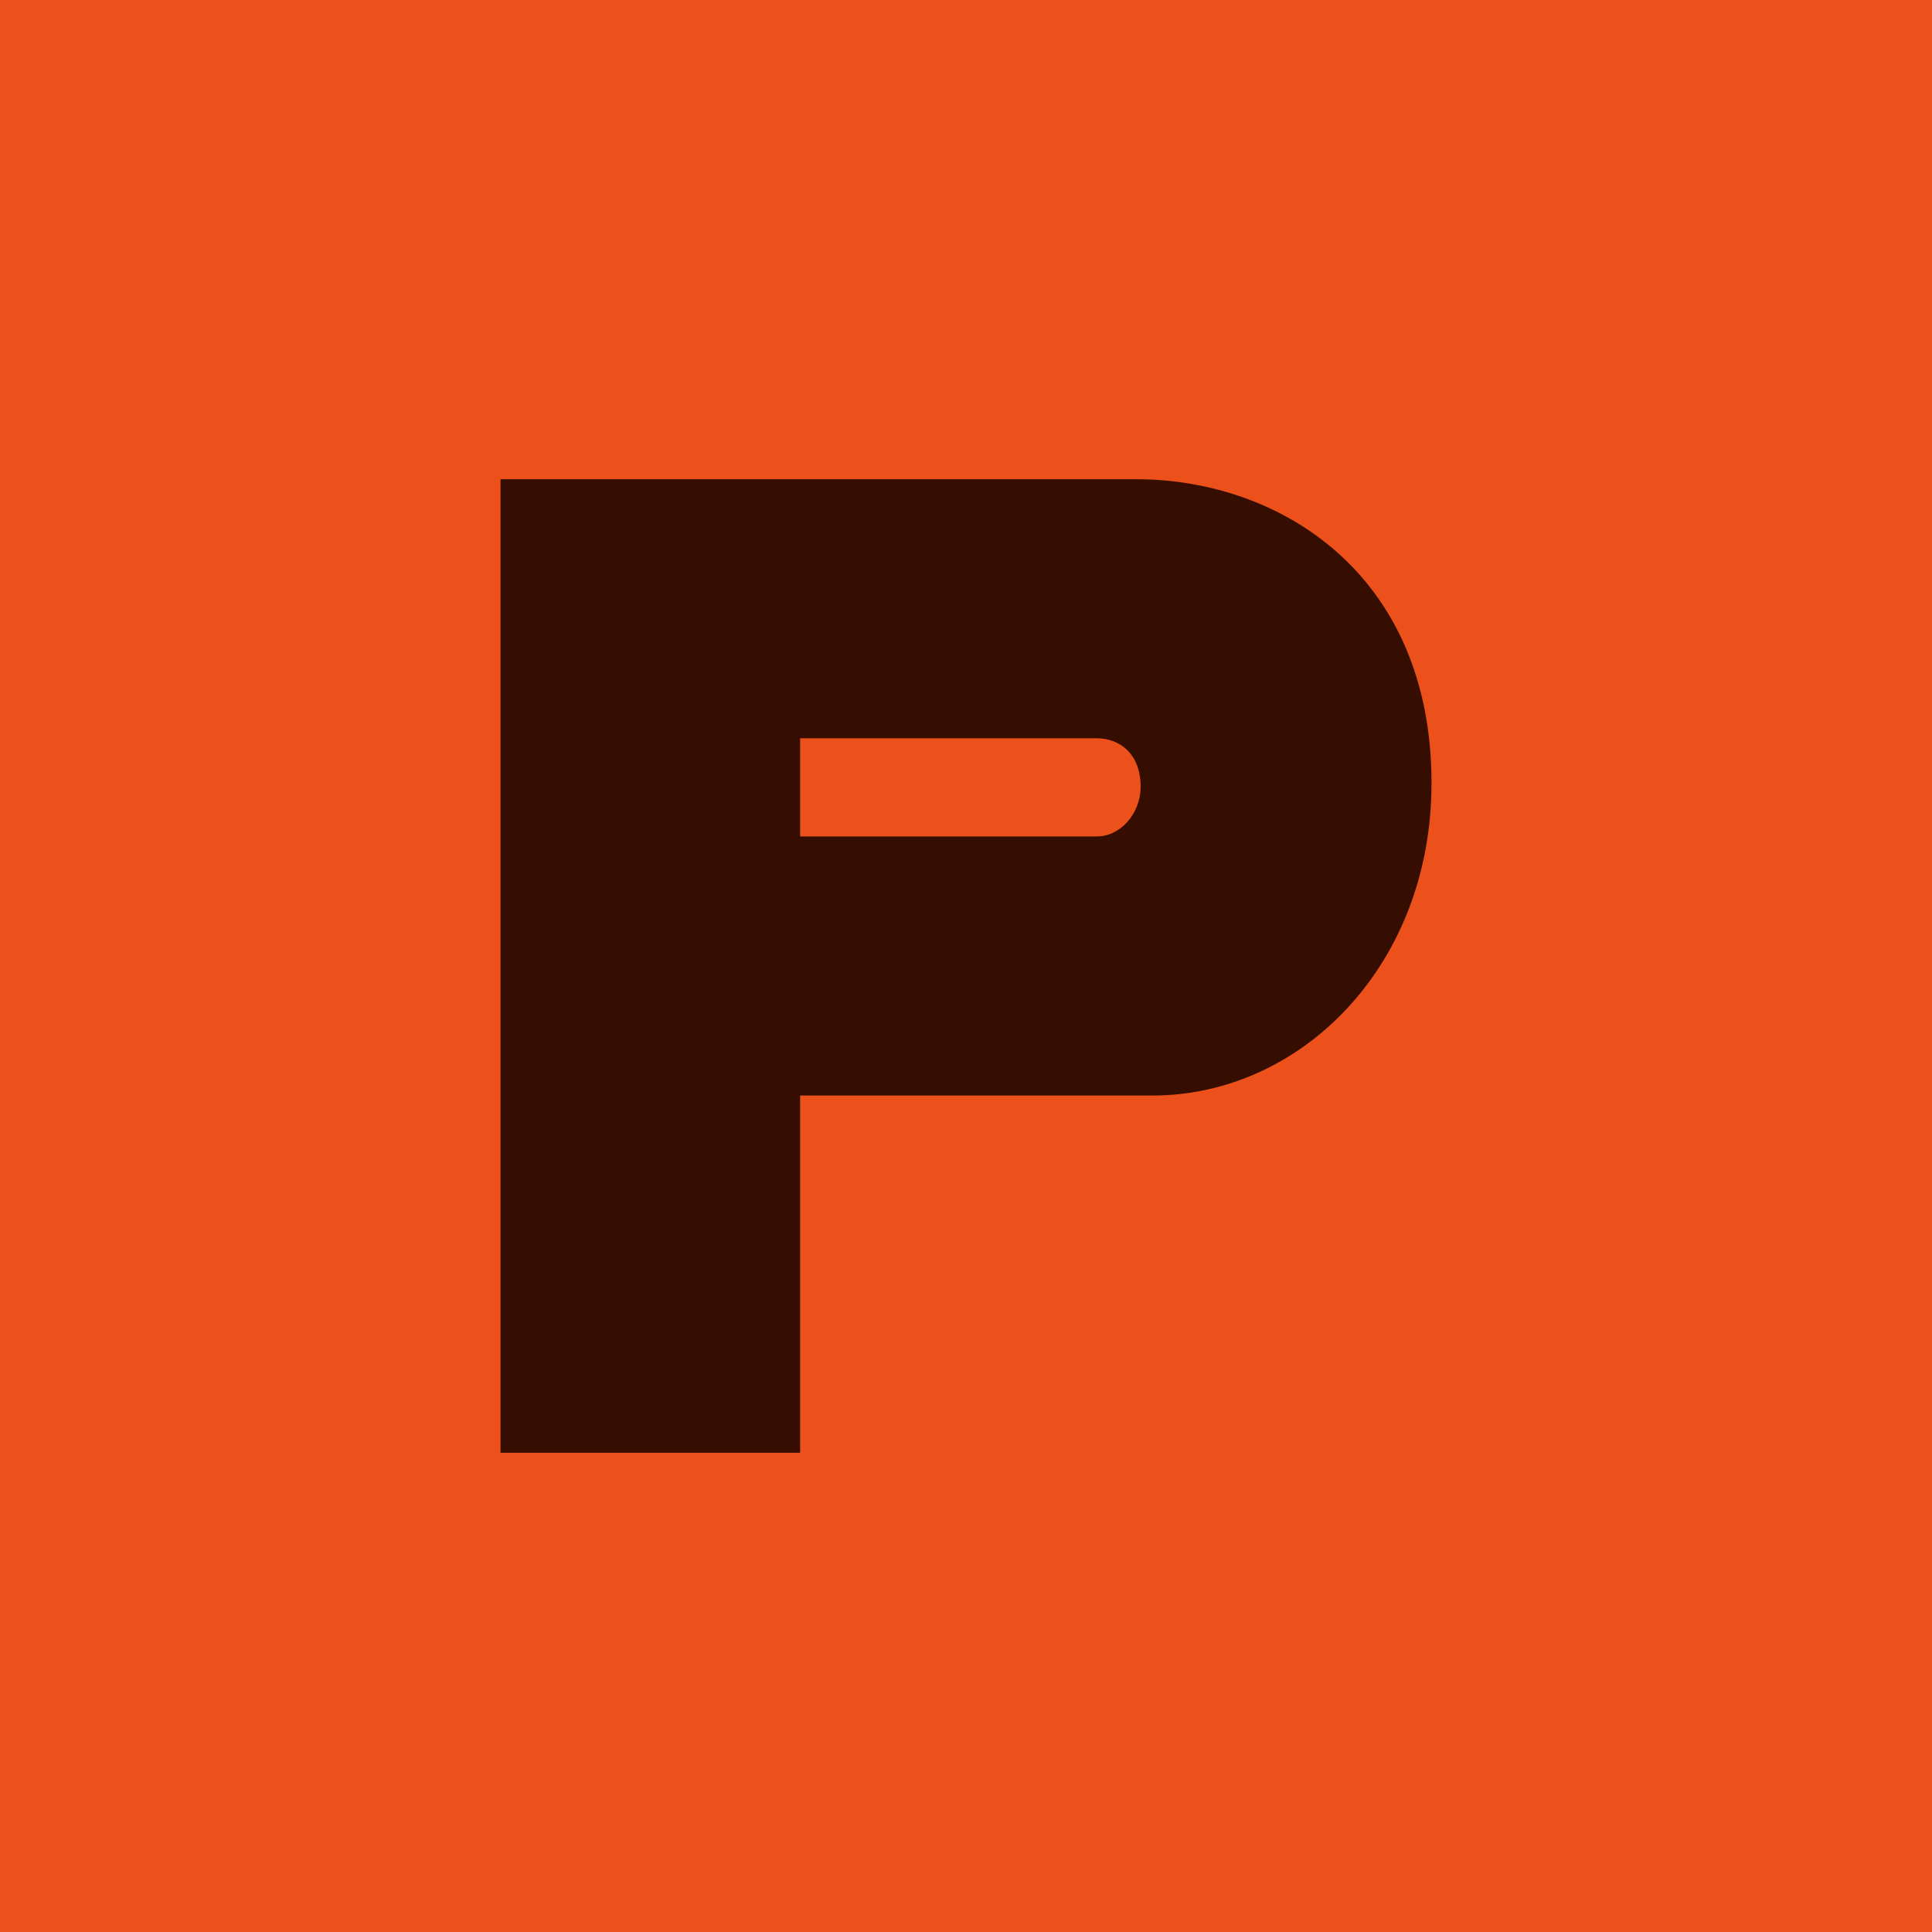 <svg xmlns="http://www.w3.org/2000/svg" id="Layer_2" viewBox="0 0 512 512"><defs><style>.cls-1{fill:#ec511c;}.cls-2{fill:#350e01;}</style></defs><g id="Layer_1-2"><g><rect class="cls-1" width="512" height="512"></rect><path class="cls-2" d="M379.36,207.6c0,48.19-34.47,82.73-73.98,82.73h-93.34v94.67h-79.4V127h168.49c37.57,0,78.24,24.73,78.24,80.6Zm-77.08,.85c0-8.53-5.42-12.8-11.62-12.8h-78.62v26.02h78.62c6.2,0,11.62-5.97,11.62-13.22Z"></path></g></g></svg>